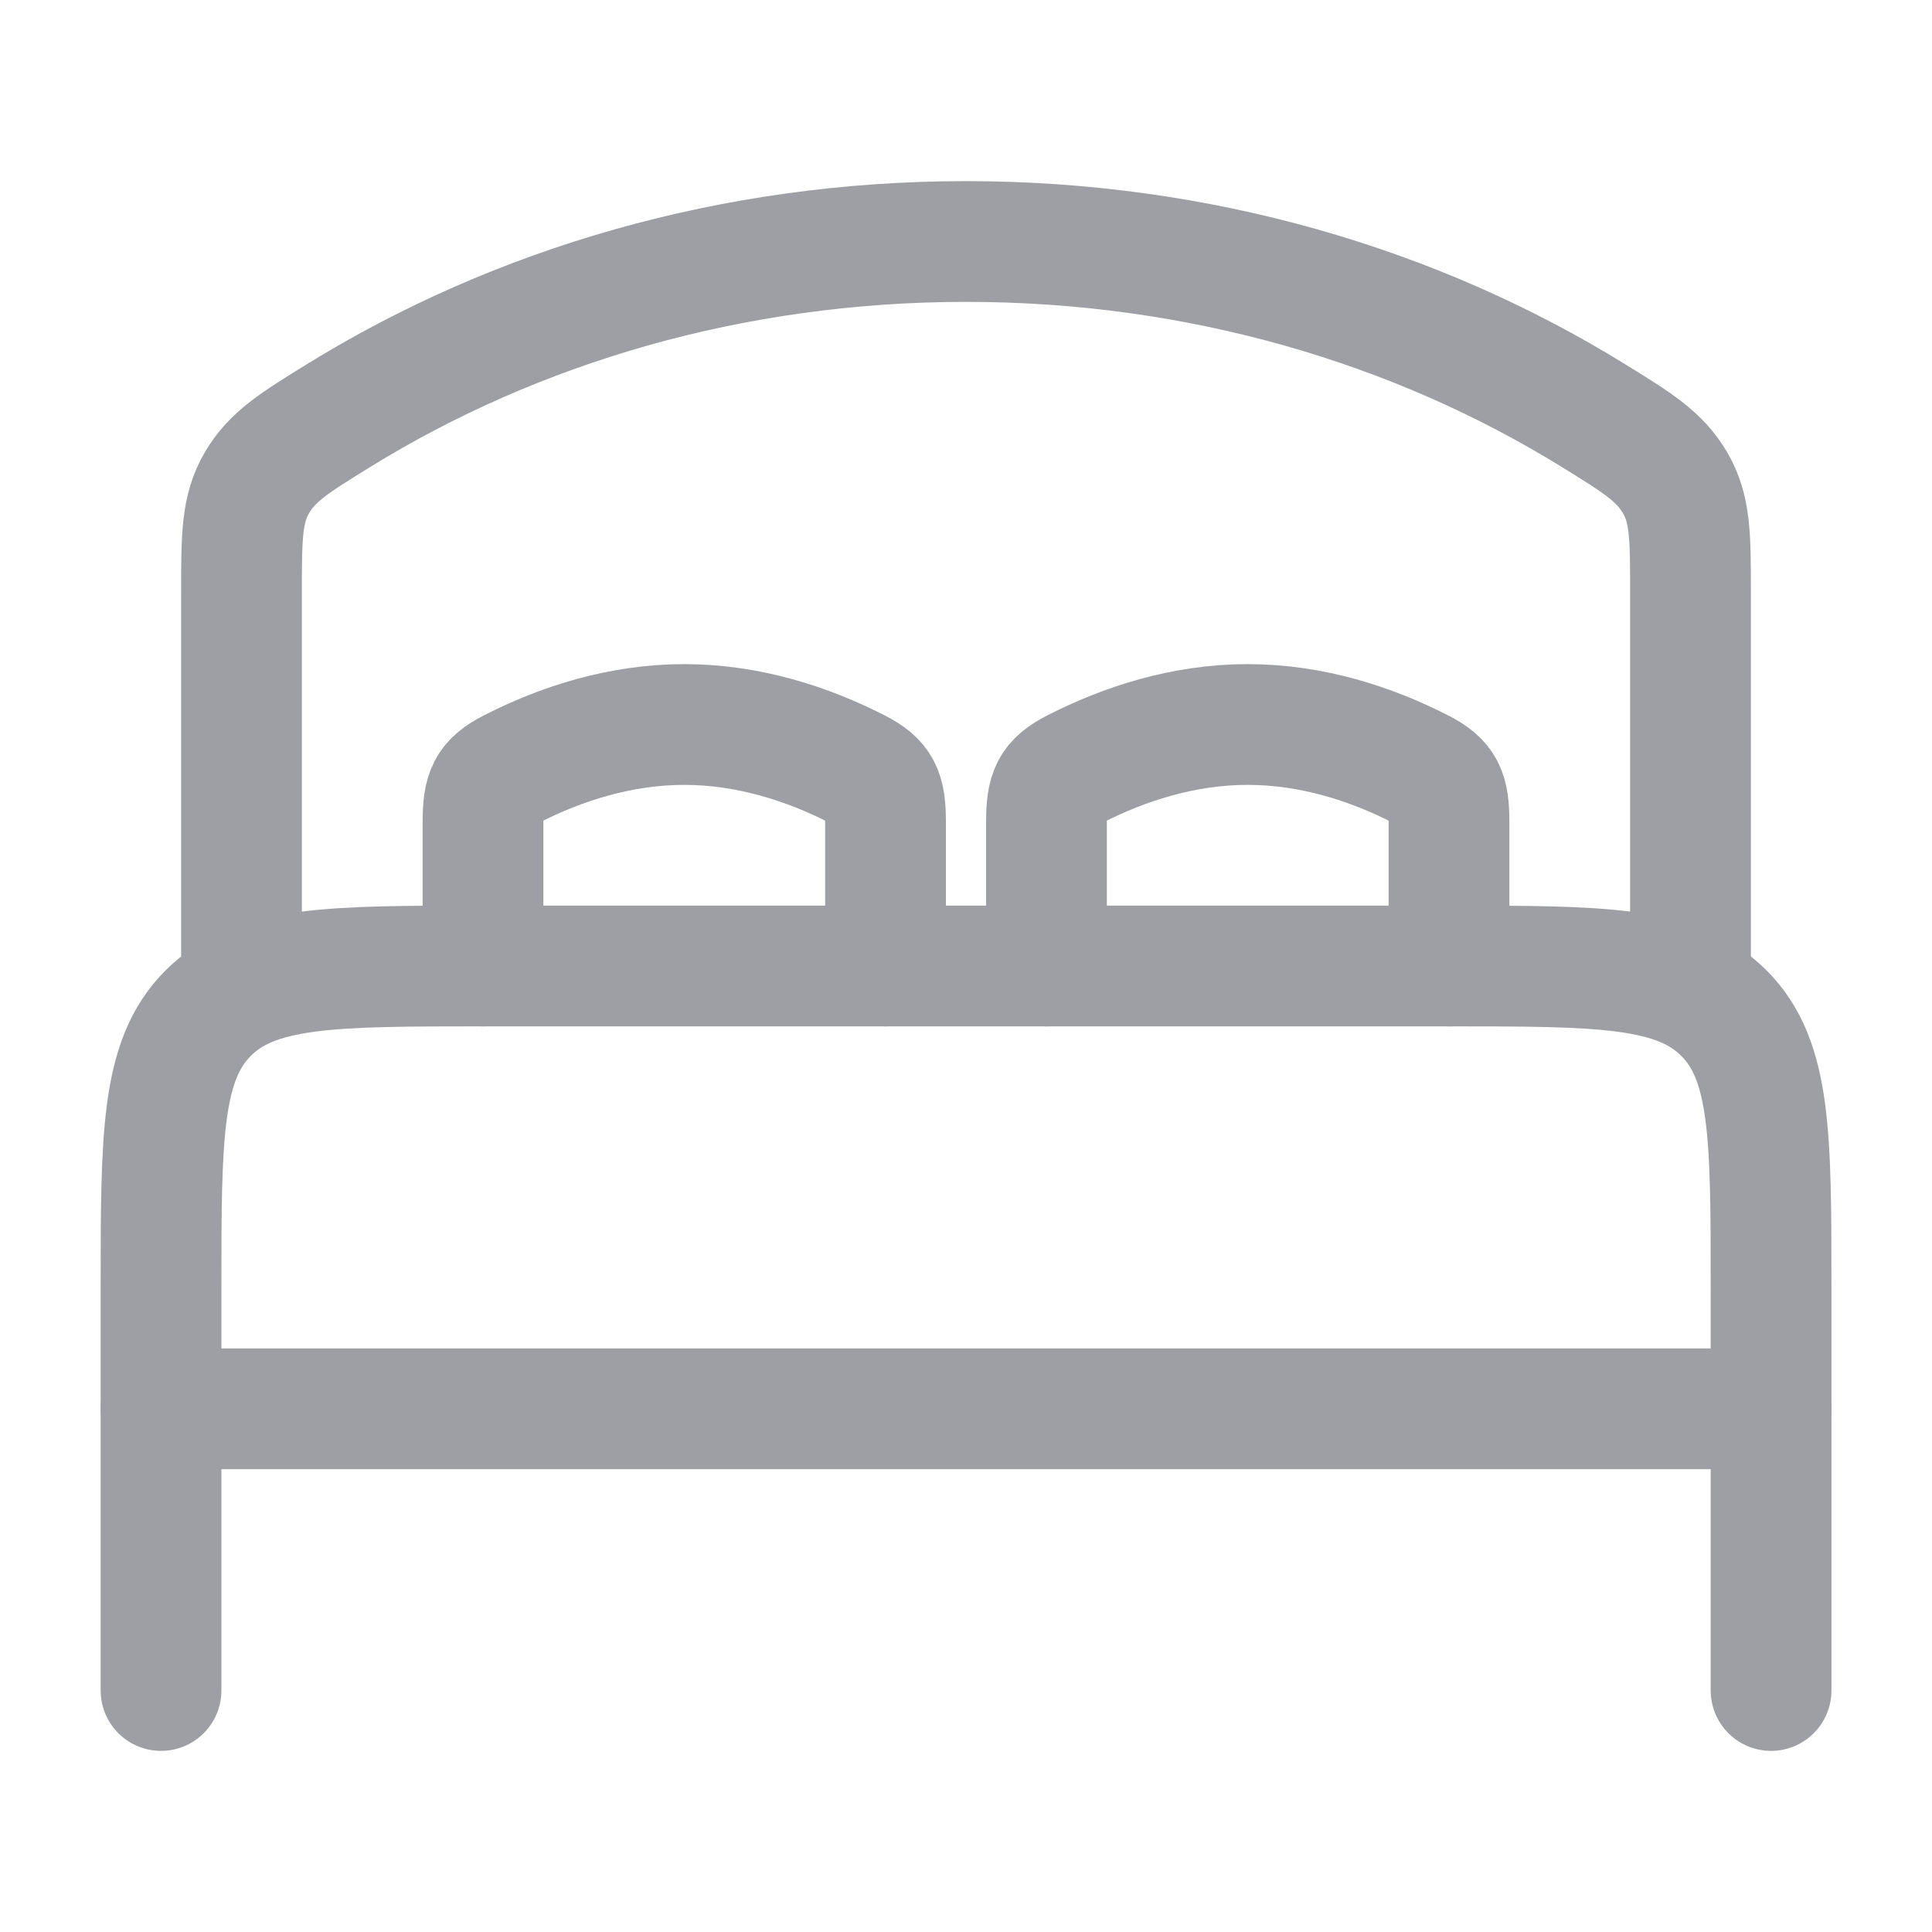 <svg width="20" height="20" viewBox="0 0 20 20" fill="none" xmlns="http://www.w3.org/2000/svg">
<path d="M18.334 14.584H1.667" stroke="#9D9FA4" stroke-width="1.25" stroke-linecap="round" stroke-linejoin="round"/>
<path d="M18.334 17.5V13.333C18.334 11.762 18.334 10.976 17.846 10.488C17.357 10 16.572 10 15 10H5C3.429 10 2.643 10 2.155 10.488C1.667 10.976 1.667 11.762 1.667 13.333V17.5" stroke="#9D9FA4" stroke-width="1.25" stroke-linecap="round" stroke-linejoin="round"/>
<path d="M9.167 10V8.511C9.167 8.194 9.119 8.088 8.875 7.963C8.366 7.702 7.749 7.5 7.083 7.5C6.418 7.5 5.8 7.702 5.292 7.963C5.048 8.088 5 8.194 5 8.511V10" stroke="#9D9FA4" stroke-width="1.25" stroke-linecap="round"/>
<path d="M15 10V8.511C15 8.194 14.952 8.088 14.708 7.963C14.199 7.702 13.582 7.5 12.916 7.5C12.251 7.5 11.633 7.702 11.125 7.963C10.881 8.088 10.833 8.194 10.833 8.511V10" stroke="#9D9FA4" stroke-width="1.25" stroke-linecap="round"/>
<path d="M17.5 10V6.134C17.5 5.557 17.5 5.269 17.34 4.997C17.18 4.725 16.952 4.584 16.495 4.302C14.656 3.166 12.416 2.5 10 2.5C7.584 2.5 5.344 3.166 3.505 4.302C3.048 4.584 2.82 4.725 2.66 4.997C2.5 5.269 2.5 5.557 2.5 6.134V10" stroke="#9D9FA4" stroke-width="1.25" stroke-linecap="round"/>
</svg>
